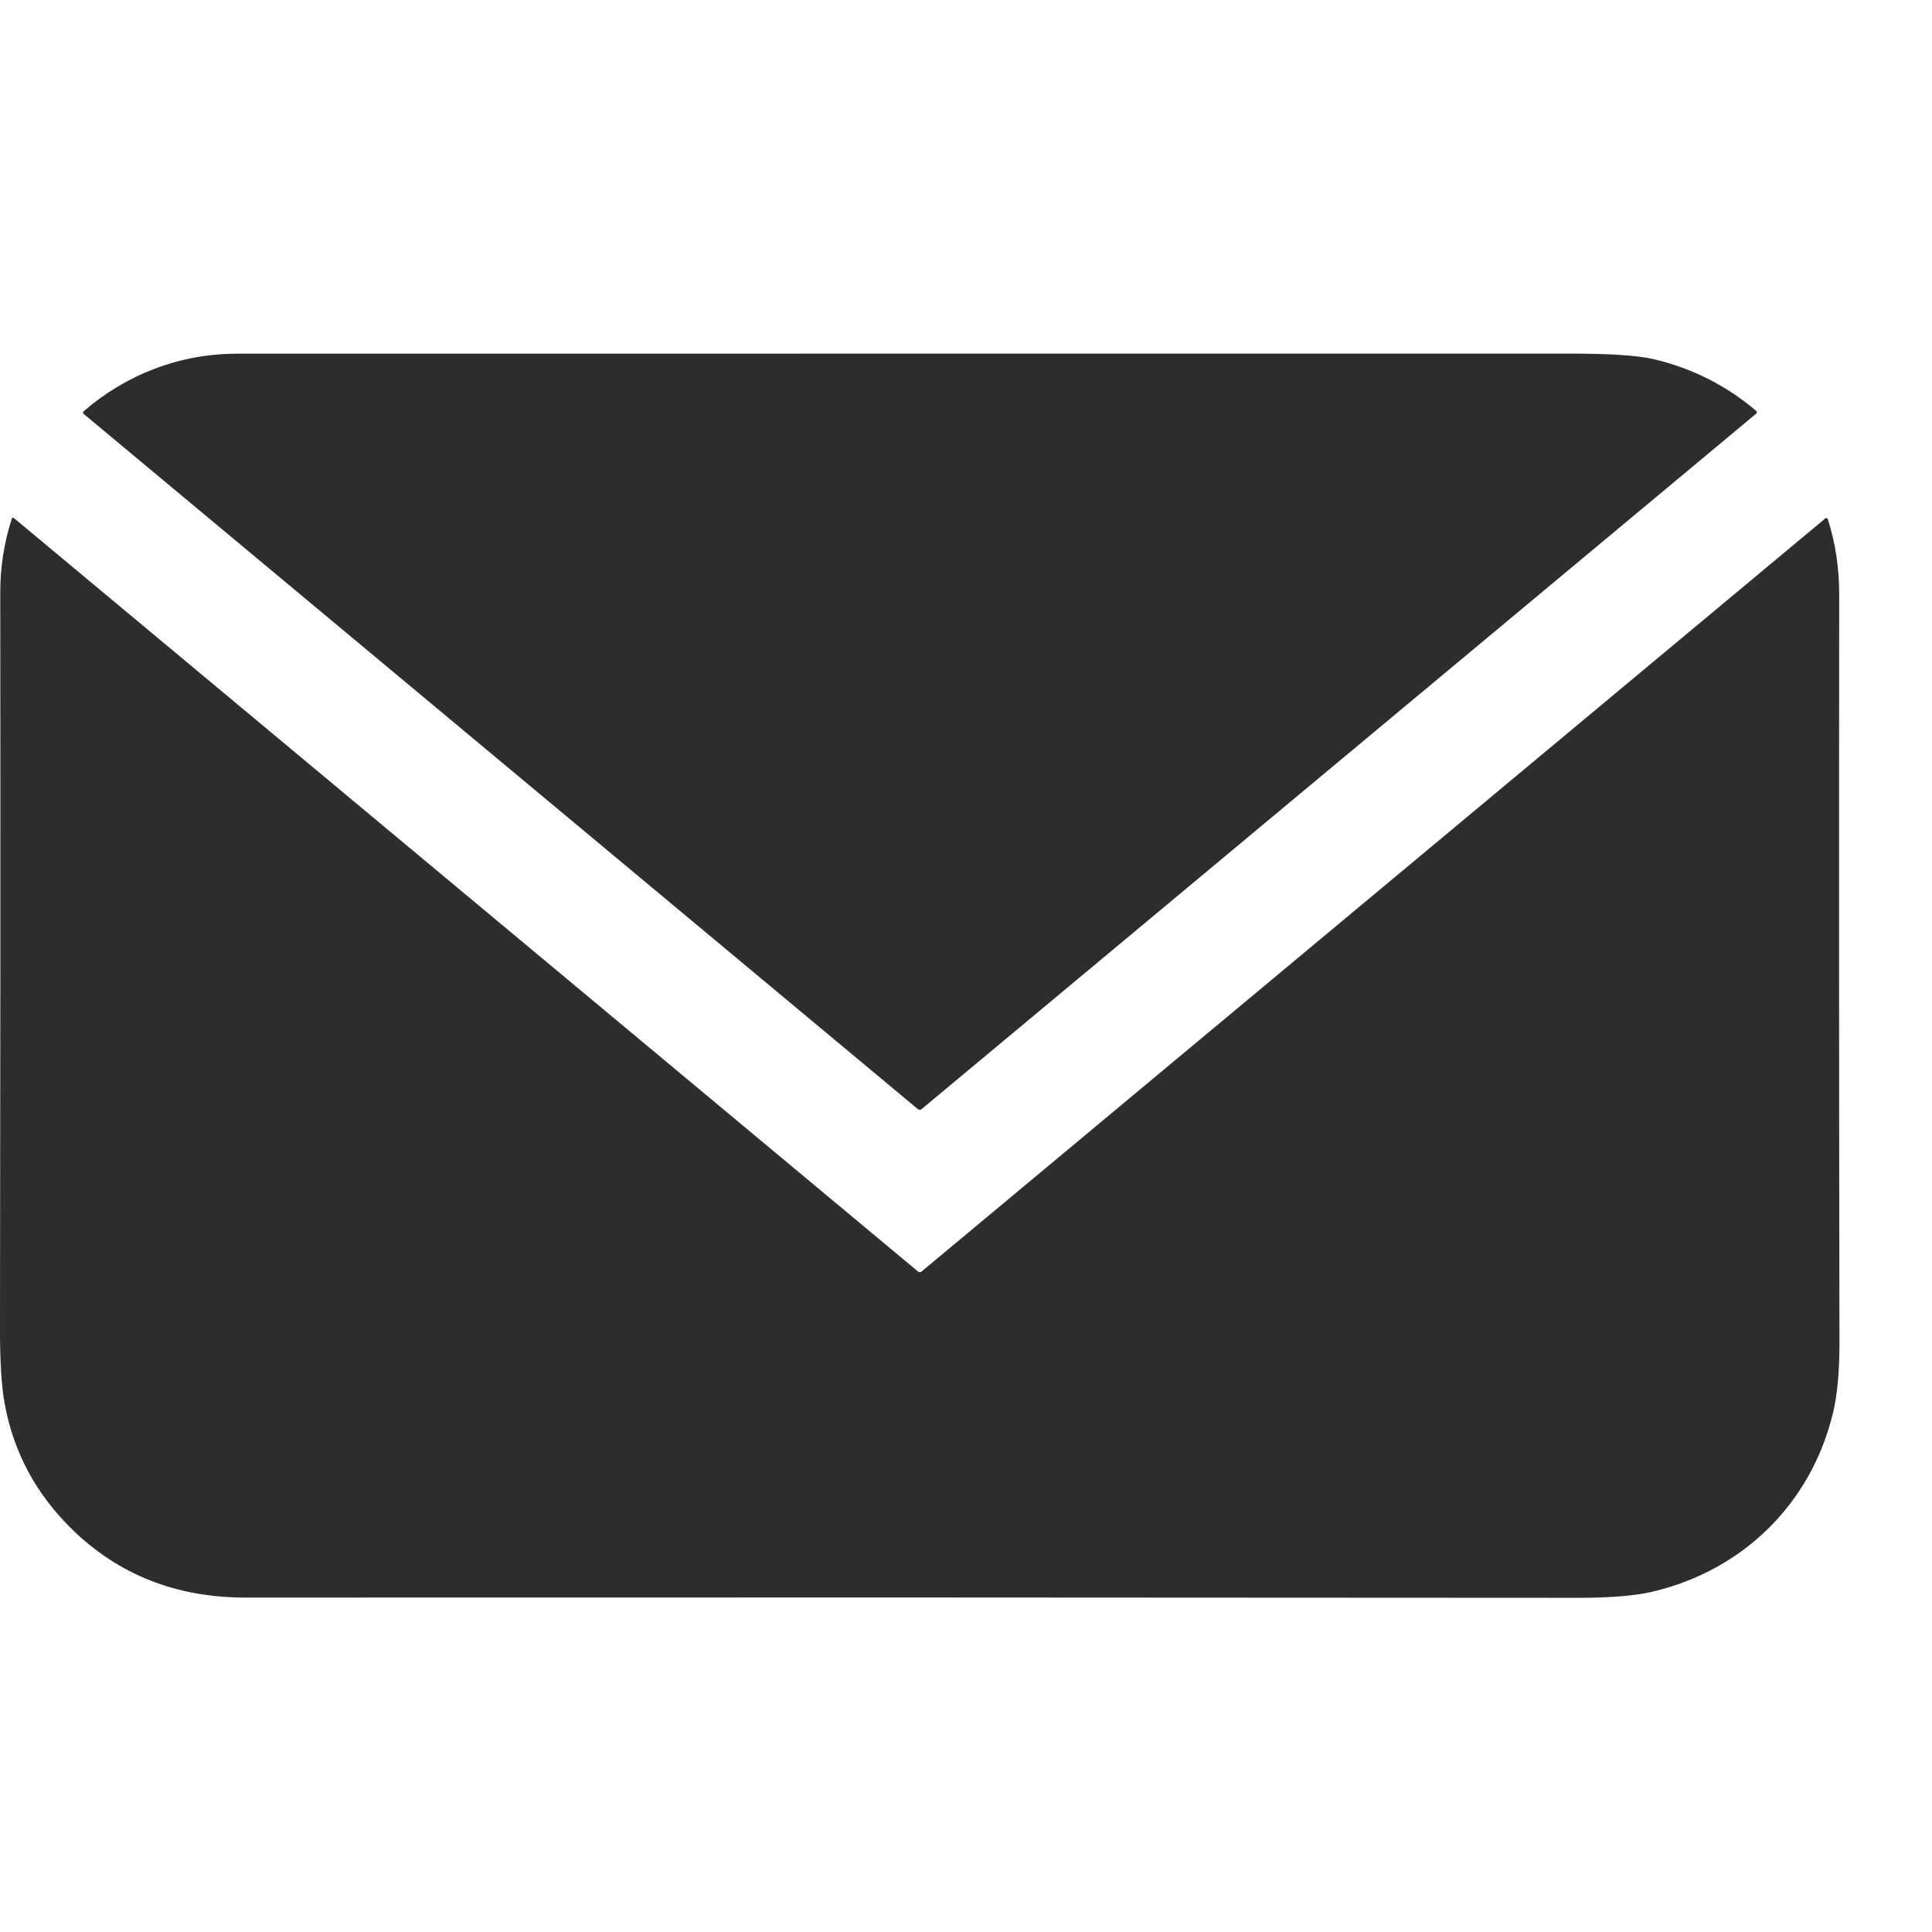 <?xml version="1.0" encoding="utf-8"?>
<!-- Generator: Adobe Illustrator 15.0.2, SVG Export Plug-In . SVG Version: 6.00 Build 0)  -->
<!DOCTYPE svg PUBLIC "-//W3C//DTD SVG 1.1//EN" "http://www.w3.org/Graphics/SVG/1.1/DTD/svg11.dtd">
<svg version="1.1" id="Layer_1" xmlns="http://www.w3.org/2000/svg" xmlns:xlink="http://www.w3.org/1999/xlink" x="0px" y="0px"
	 width="30px" height="30px" viewBox="0 0 30 30" enable-background="new 0 0 30 30" xml:space="preserve">
<g>
	<path fill="#2D2D2D" d="M1.298,6.387C1.96,5.813,2.796,5.492,3.681,5.492c6.908-0.001,13.815-0.001,20.723-0.001
		c0.608,0,1.035,0.029,1.28,0.087c0.593,0.141,1.121,0.408,1.585,0.801c0.013,0.011,0.015,0.029,0.003,0.042
		c-0.001,0.001-0.002,0.002-0.003,0.003L14.311,17.222c-0.017,0.014-0.042,0.014-0.059,0L1.299,6.427
		C1.288,6.417,1.286,6.401,1.295,6.39C1.296,6.389,1.297,6.388,1.298,6.387z"/>
	<path fill="#2D2D2D" d="M14.256,19.745c0.016,0.012,0.038,0.012,0.053,0L28.342,8.051c0.011-0.009,0.026-0.008,0.035,0.002
		c0.002,0.003,0.004,0.005,0.005,0.009c0.118,0.364,0.177,0.756,0.177,1.175c-0.004,3.712-0.003,7.586,0.004,11.62
		c0,0.442-0.033,0.805-0.101,1.085c-0.338,1.402-1.392,2.439-2.795,2.772c-0.271,0.065-0.667,0.098-1.187,0.097
		c-6.934-0.006-13.824-0.007-20.67-0.004c-1.071,0-1.969-0.354-2.693-1.062c-0.557-0.546-0.906-1.193-1.044-1.946
		C0.023,21.531-0.001,21.142,0,20.631c0.006-3.799,0.008-7.606,0.004-11.423C0.003,8.811,0.063,8.426,0.184,8.052
		C0.187,8.041,0.198,8.037,0.208,8.04c0.002,0,0.004,0.001,0.006,0.003L14.256,19.745z"/>
</g>
</svg>
